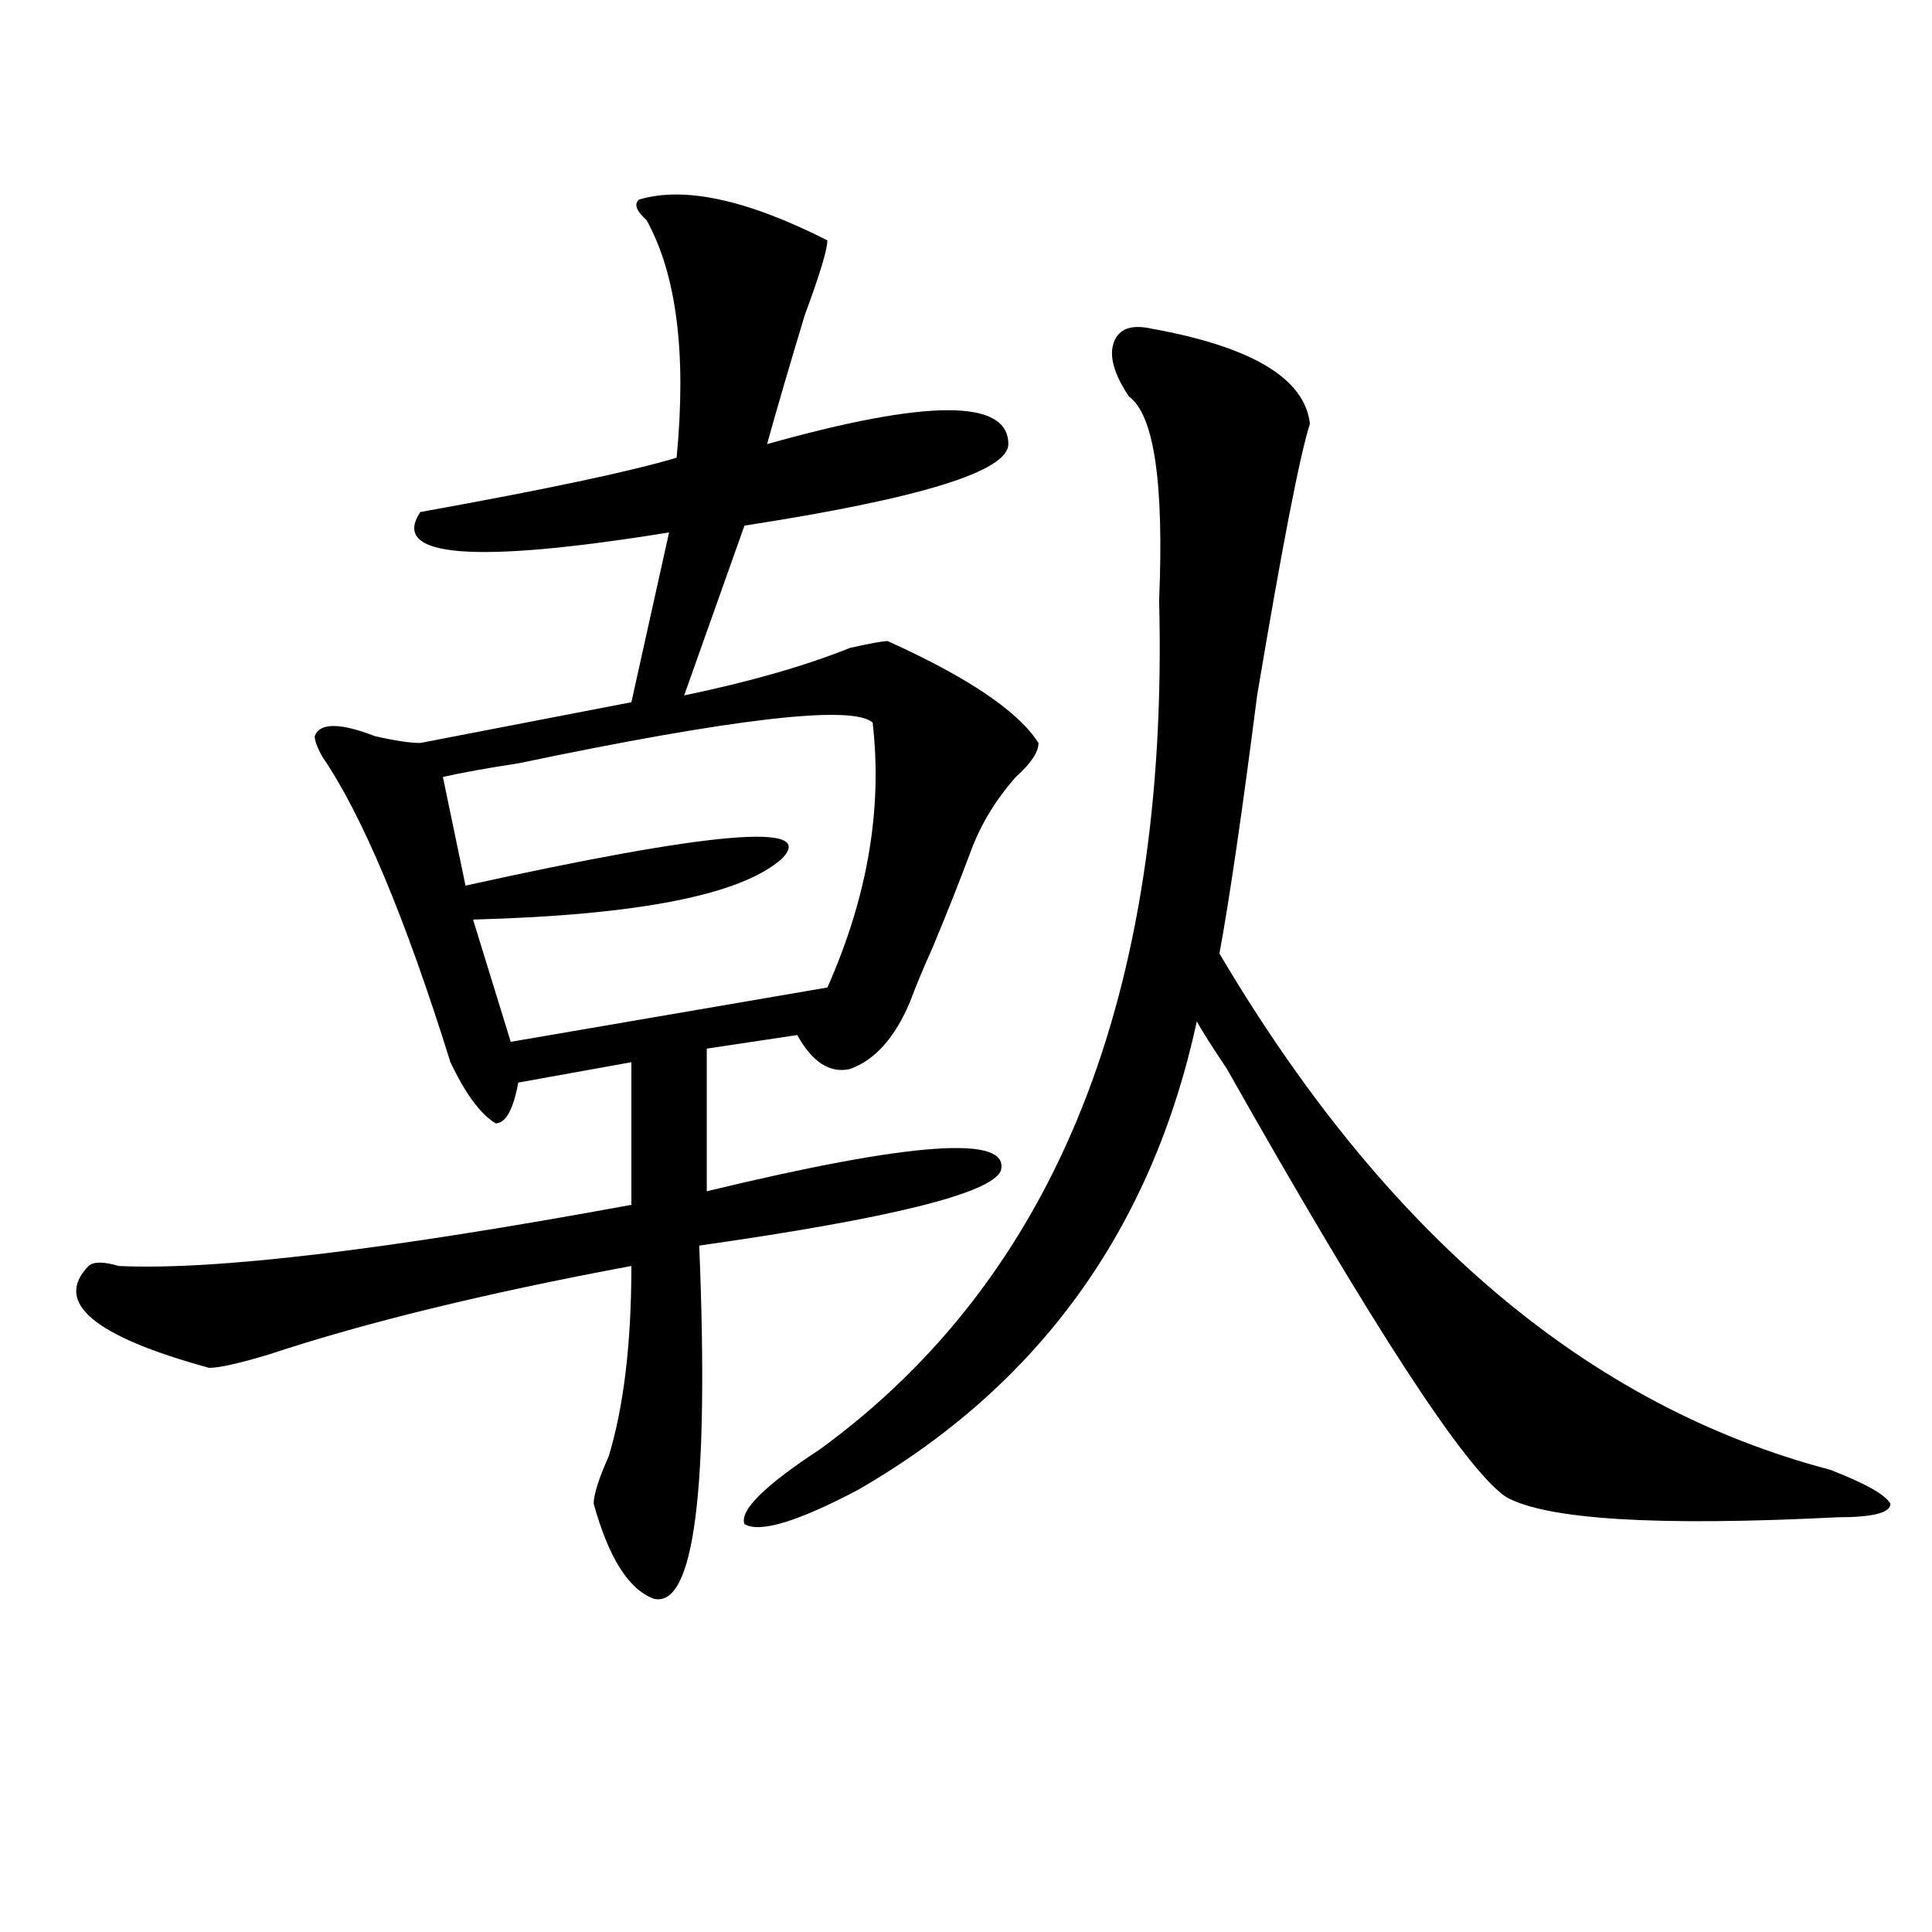 <?xml version="1.0" encoding="utf-8"?>
<!-- Generator: Adobe Illustrator 16.0.0, SVG Export Plug-In . SVG Version: 6.00 Build 0)  -->
<!DOCTYPE svg PUBLIC "-//W3C//DTD SVG 1.1//EN" "http://www.w3.org/Graphics/SVG/1.1/DTD/svg11.dtd">
<svg version="1.1" id="图层_1" xmlns="http://www.w3.org/2000/svg" xmlns:xlink="http://www.w3.org/1999/xlink" x="0px" y="0px"
	 width="1000px" height="1000px" viewBox="0 0 1000 1000" enable-background="new 0 0 1000 1000" xml:space="preserve">
<path d="M330.699,103.313c23.414-7.031,55.914,0,97.559,21.094c0,4.724-3.902,17.578-11.707,38.672
	c-7.805,25.817-14.328,48.065-19.512,66.797c83.23-23.401,124.875-23.401,124.875,0c0,14.063-45.547,28.125-136.582,42.188
	l-31.219,87.891c33.78-7.031,62.438-15.216,85.852-24.609c10.366-2.308,16.891-3.516,19.512-3.516
	c41.585,18.786,67.621,36.364,78.047,52.734c0,4.724-3.902,10.547-11.707,17.578c-10.426,11.755-18.23,24.609-23.414,38.672
	c-5.243,14.063-11.707,30.487-19.512,49.219c-5.243,11.755-9.146,21.094-11.707,28.125c-7.805,18.786-18.23,30.487-31.219,35.156
	c-10.426,2.362-19.512-3.516-27.316-17.578l-46.828,7.031v73.828c106.645-25.763,157.375-29.278,152.191-10.547
	c-5.243,11.755-57.254,24.609-156.094,38.672c5.184,126.563-2.621,187.481-23.414,182.813
	c-13.048-4.725-23.414-21.094-31.219-49.219c0-4.669,2.562-12.854,7.805-24.609c7.805-25.763,11.707-58.558,11.707-98.438
	c-75.485,14.063-137.923,29.333-187.312,45.703c-15.609,4.724-26.036,7.031-31.219,7.031c-59.876-16.37-80.668-33.948-62.438-52.734
	c2.561-2.308,7.805-2.308,15.609,0c49.389,2.362,137.863-8.185,265.359-31.641v-73.828l-58.535,10.547
	c-2.621,14.063-6.523,21.094-11.707,21.094c-7.805-4.669-15.609-15.216-23.414-31.641c-23.414-74.981-45.547-127.716-66.34-158.203
	c-2.622-4.669-3.902-8.185-3.902-10.547c2.561-7.031,12.988-7.031,31.219,0c10.366,2.362,18.17,3.516,23.414,3.516l109.265-21.094
	l19.512-87.891c-101.461,16.425-144.386,12.909-128.777-10.547c64.999-11.7,109.265-21.094,132.679-28.125
	c5.184-53.888,0-94.922-15.609-123.047C329.358,109.19,328.078,105.675,330.699,103.313z M229.239,402.141l11.707,56.25
	c127.437-28.125,182.069-32.794,163.898-14.063c-20.853,18.786-74.145,29.333-159.996,31.641l19.512,63.281l163.898-28.125
	c20.793-46.856,28.598-92.56,23.414-137.109c-10.426-9.339-71.583-2.308-183.41,21.094
	C252.652,397.472,239.604,399.833,229.239,402.141z M596.059,170.109c52.012,9.394,79.328,25.817,81.949,49.219
	c-5.243,16.425-14.328,63.281-27.316,140.625c-7.805,60.974-14.328,105.469-19.512,133.594
	c85.852,145.349,191.215,234.394,316.09,267.188c18.171,7.031,28.598,12.909,31.219,17.578c0,4.724-9.146,7.031-27.316,7.031
	c-93.656,4.724-150.91,1.208-171.703-10.547c-20.853-14.063-68.961-87.891-144.387-221.484c-7.805-11.7-13.048-19.886-15.609-24.609
	c-23.414,107.831-81.949,188.69-175.605,242.578c-31.219,16.425-50.73,22.302-58.535,17.578
	c-2.621-7.031,10.366-19.886,39.023-38.672c122.254-89.044,180.789-235.547,175.605-439.453
	c2.562-60.919-2.621-96.075-15.609-105.469c-7.805-11.7-10.426-21.094-7.805-28.125
	C579.108,170.109,585.633,167.802,596.059,170.109z"/>
</svg>
